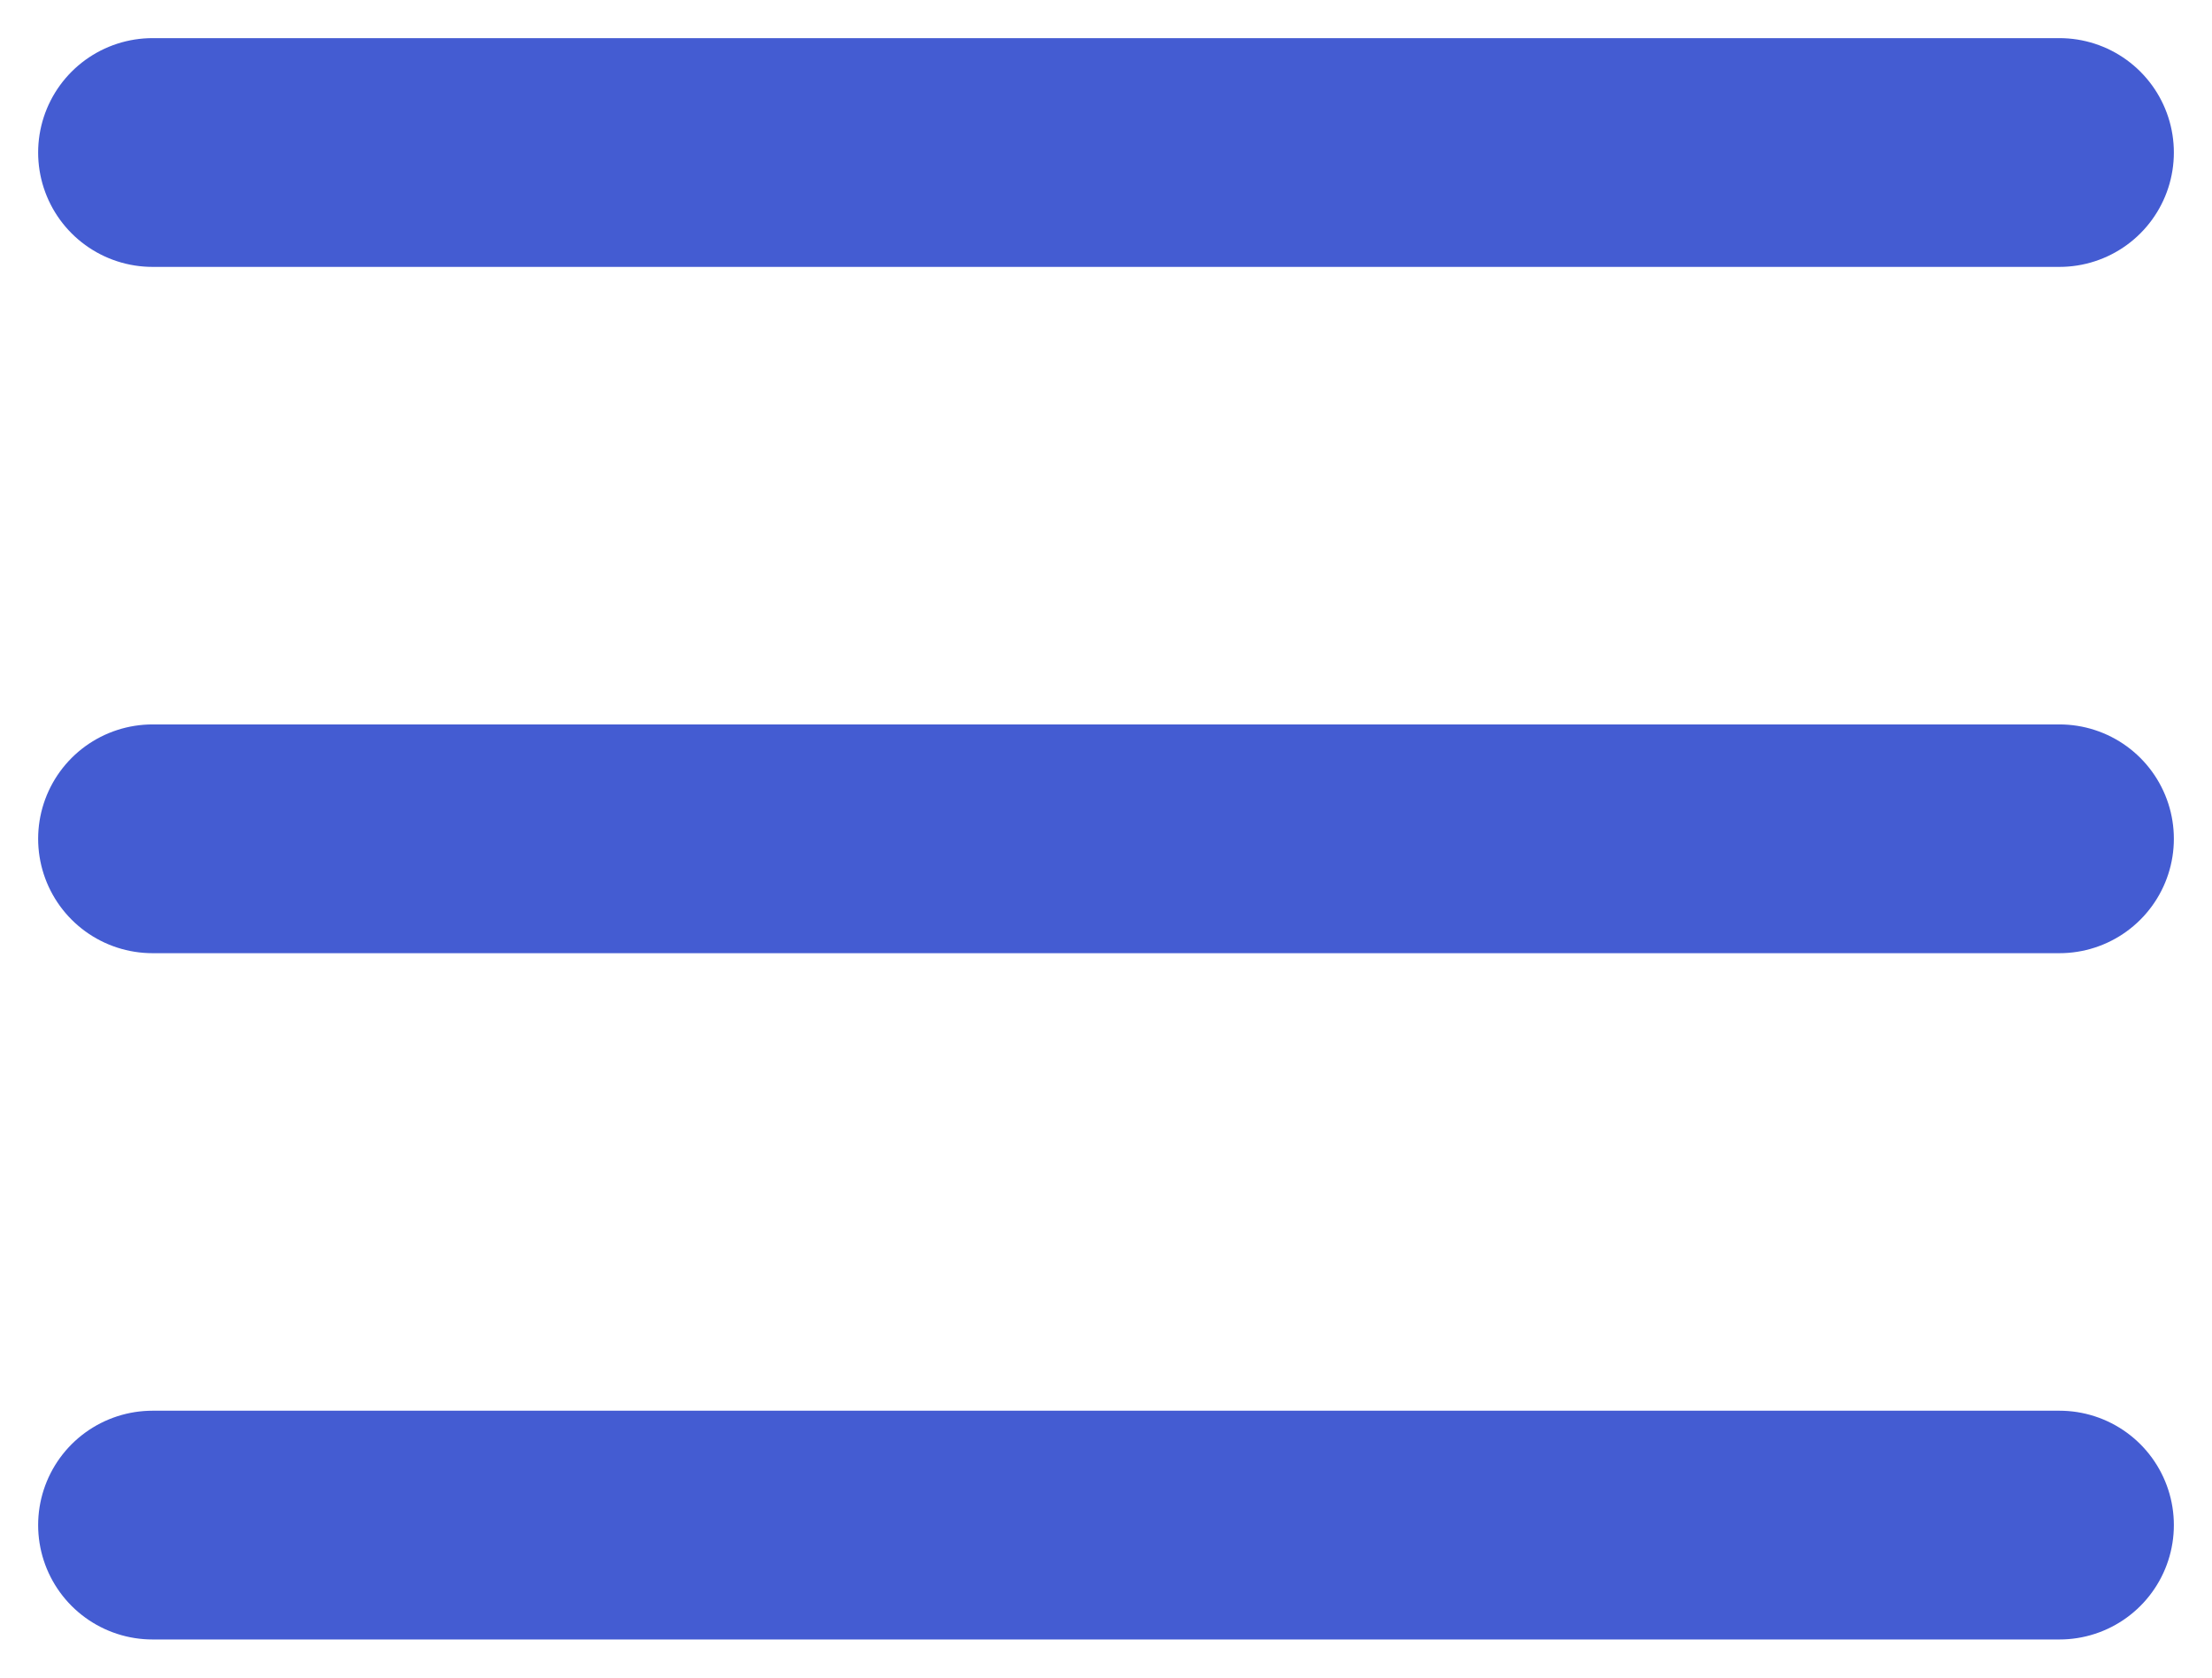 <svg width="29" height="22" viewBox="0 0 29 22" fill="none" xmlns="http://www.w3.org/2000/svg">
<path d="M2 2H27" stroke="#445CD2" stroke-width="3" stroke-linecap="round"/>
<path d="M2 11H27" stroke="#445CD2" stroke-width="3" stroke-linecap="round"/>
<path d="M2 20H27" stroke="#445CD2" stroke-width="3" stroke-linecap="round"/>
</svg>

